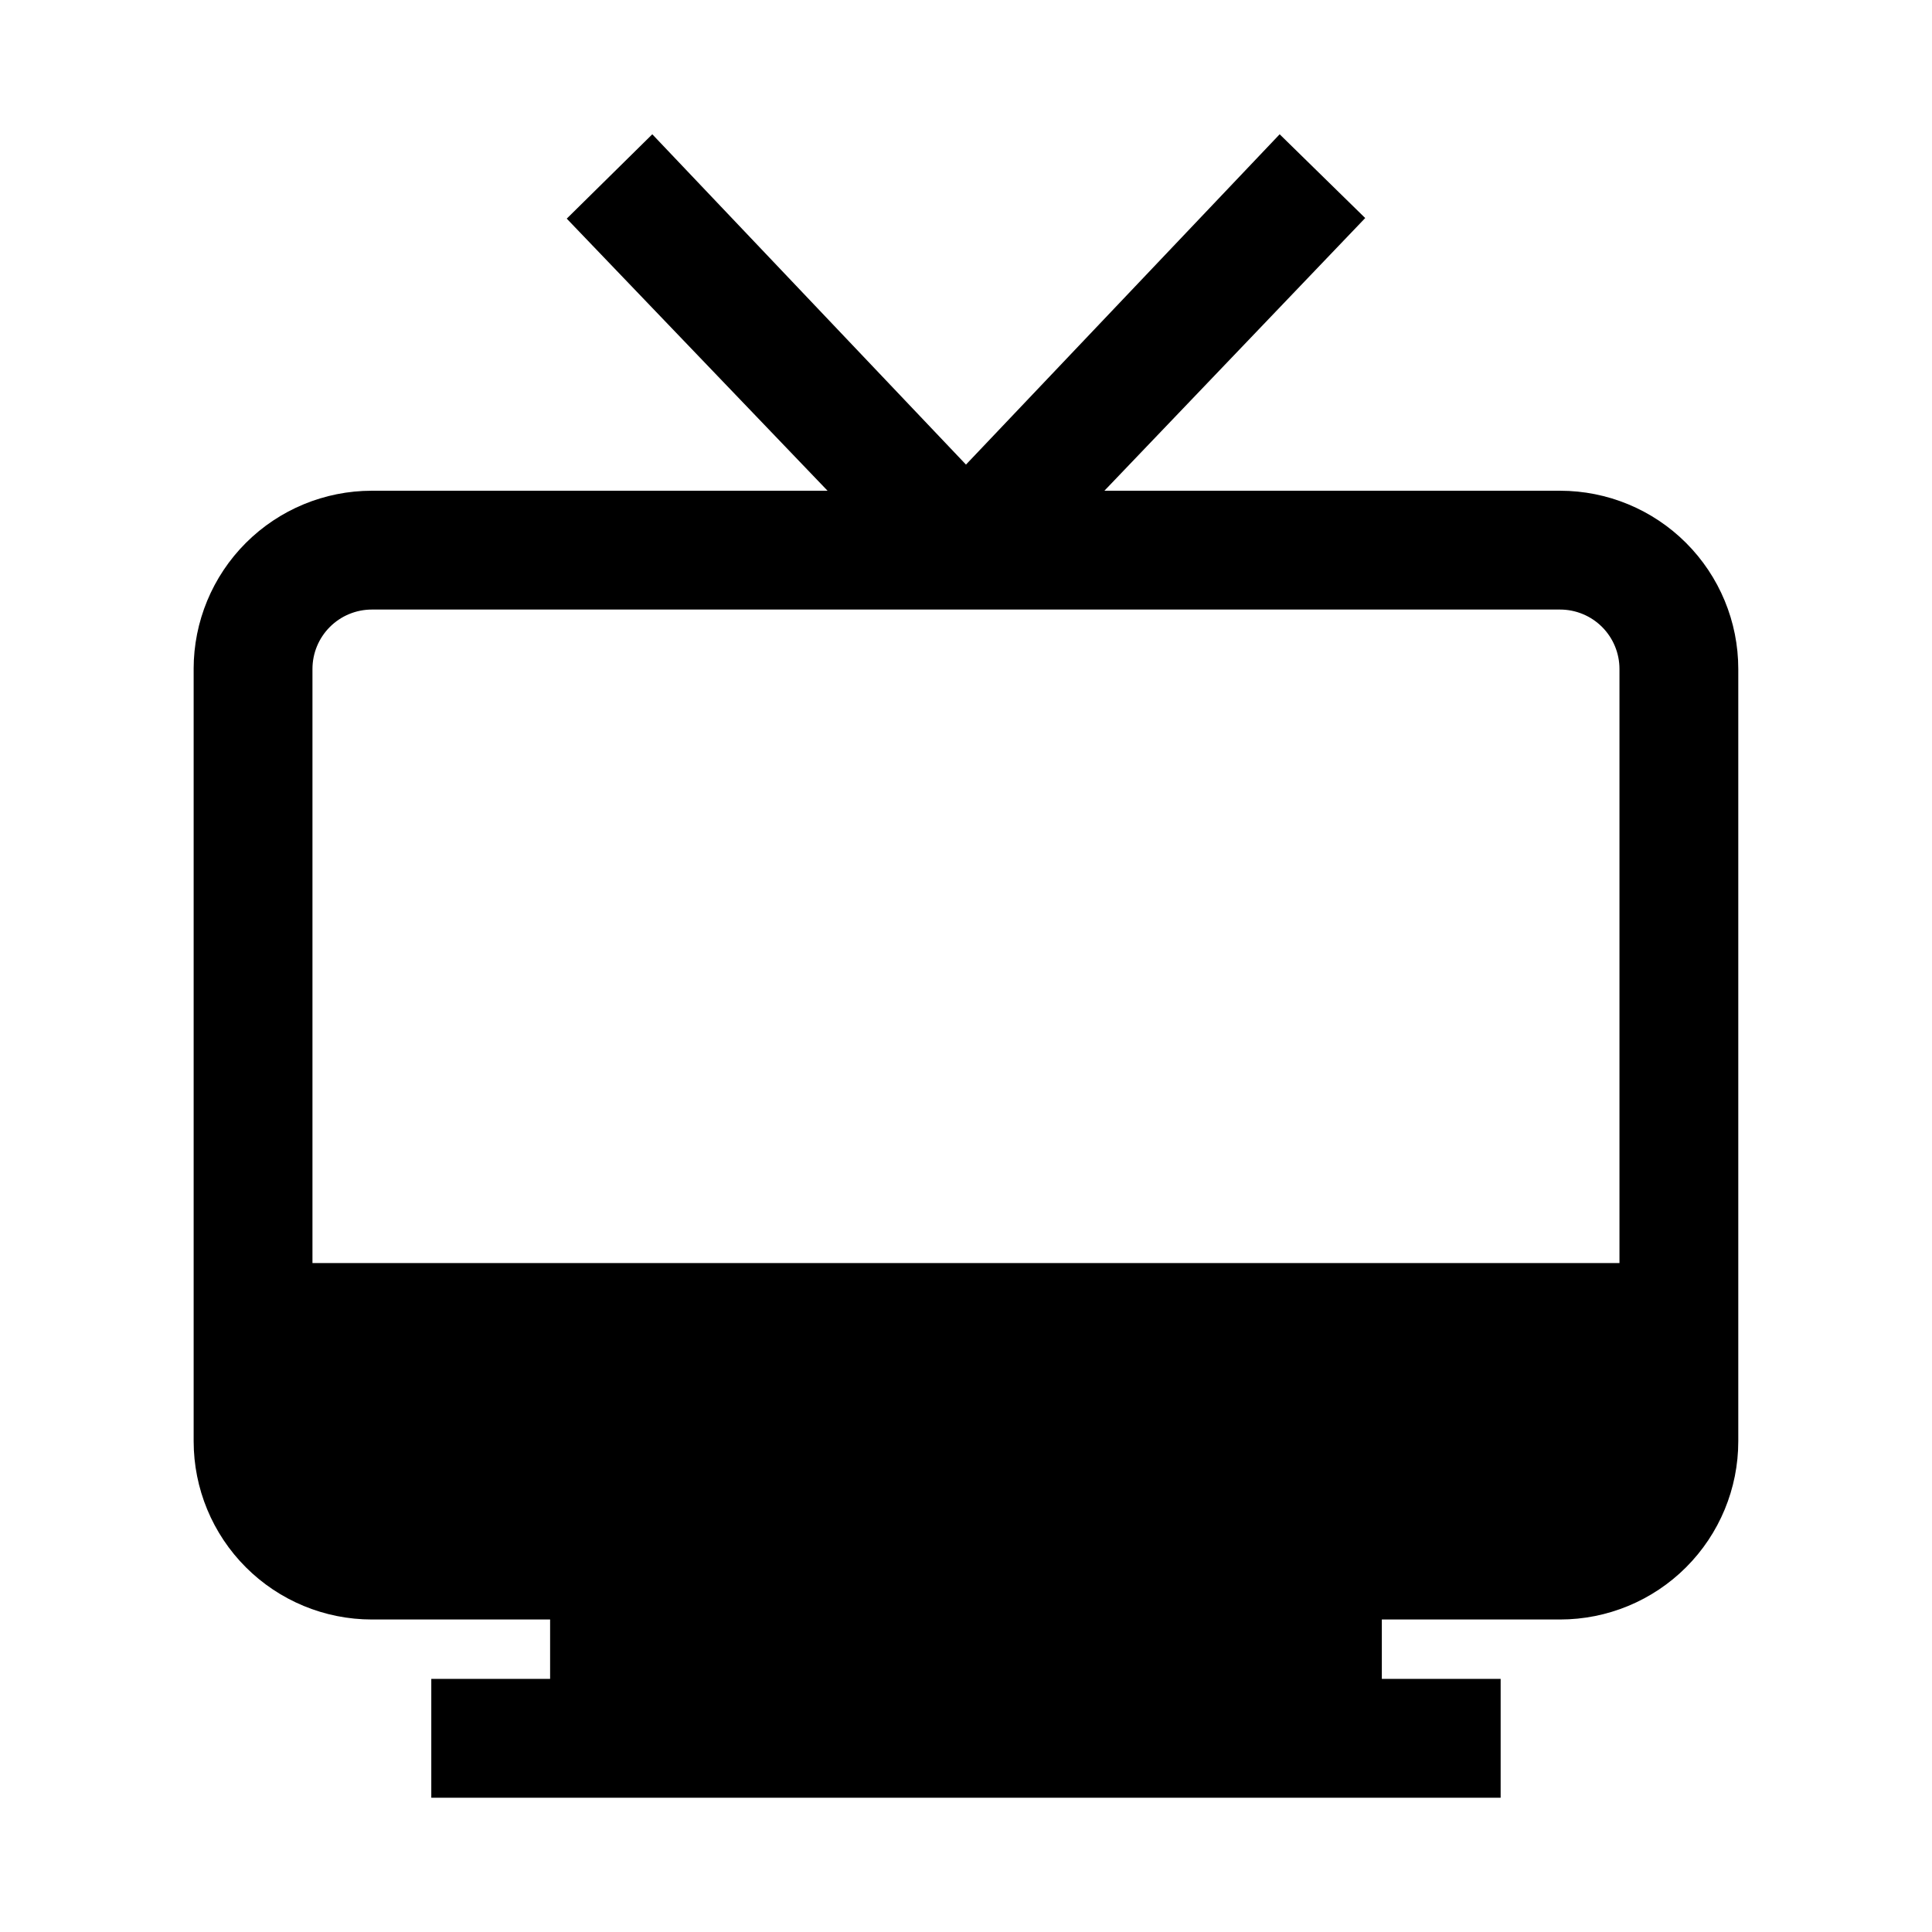 <?xml version="1.0" encoding="UTF-8"?>
<!-- Uploaded to: SVG Find, www.svgrepo.com, Generator: SVG Find Mixer Tools -->
<svg fill="#000000" width="800px" height="800px" version="1.1" viewBox="144 144 512 512" xmlns="http://www.w3.org/2000/svg">
 <path d="m195.32 321.28v204.67c0 12.527 4.977 24.543 13.836 33.398 8.859 8.859 20.871 13.836 33.398 13.836h47.23v15.742h-31.488v31.488h283.39v-31.488h-31.488v-15.742h47.23c12.527 0 24.543-4.977 33.398-13.836 8.859-8.855 13.836-20.871 13.836-33.398v-204.67c0-12.527-4.977-24.539-13.836-33.398-8.855-8.855-20.871-13.832-33.398-13.832h-120.75l69.117-72.266-22.672-22.199-83.129 87.535-83.129-87.535-22.672 22.355 69.117 72.109h-120.76c-12.527 0-24.539 4.977-33.398 13.832-8.859 8.859-13.836 20.871-13.836 33.398zm204.67-15.742h157.44c4.176 0 8.18 1.656 11.133 4.609 2.953 2.953 4.613 6.957 4.613 11.133v157.44h-346.37v-157.44c0-4.176 1.66-8.18 4.613-11.133s6.957-4.609 11.133-4.609z"/>
</svg>